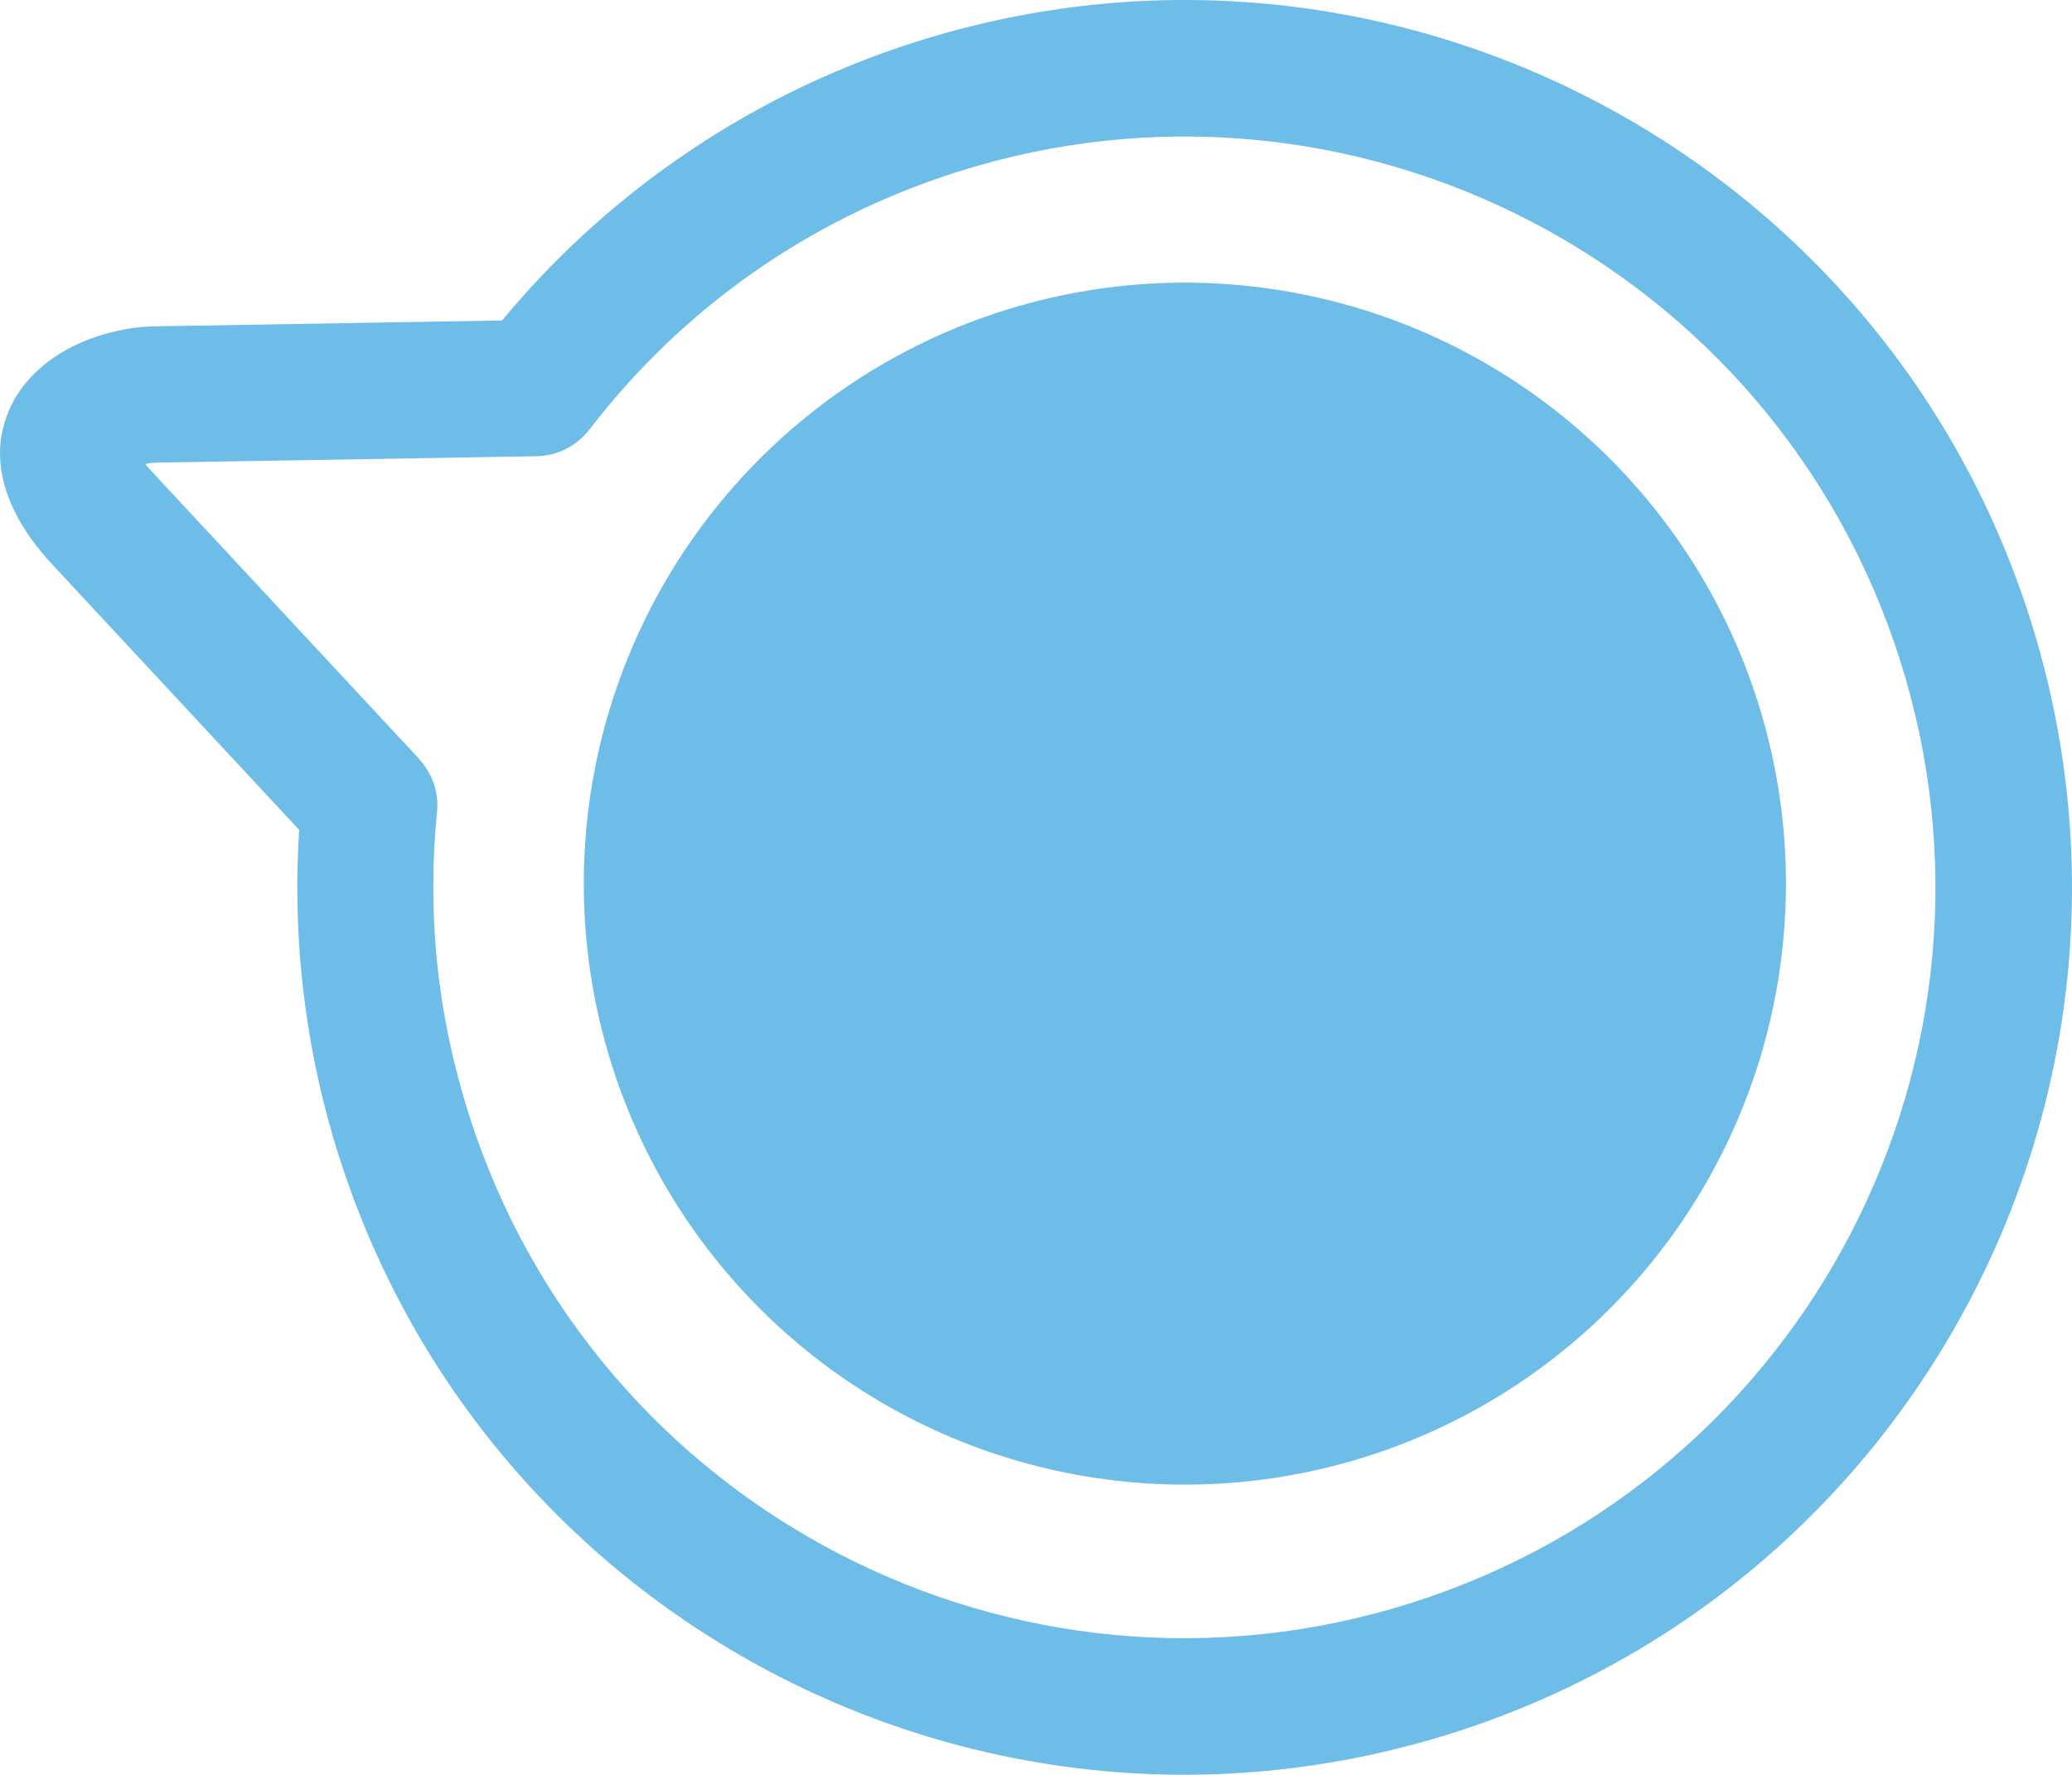 <?xml version="1.0" encoding="UTF-8"?> <!-- Creator: CorelDRAW 2020 (64-Bit) --> <svg xmlns="http://www.w3.org/2000/svg" xmlns:xlink="http://www.w3.org/1999/xlink" xmlns:xodm="http://www.corel.com/coreldraw/odm/2003" xml:space="preserve" width="156.696mm" height="134.237mm" style="shape-rendering:geometricPrecision; text-rendering:geometricPrecision; image-rendering:optimizeQuality; fill-rule:evenodd; clip-rule:evenodd" viewBox="0 0 14557.61 12471.13"> <defs> <style type="text/css"> <![CDATA[ .fil0 {fill:#6EBDE8} .fil1 {fill:#6EBDE8;fill-rule:nonzero} ]]> </style> </defs> <g id="Layer_x0020_1">  <circle class="fil0" transform="matrix(0.758 -0.241 0.241 0.758 8324.81 6209.39)" r="5309.45"></circle> <path class="fil1" d="M6431.45 295.27c1640.32,-522.06 3337.03,-329.8 4754.15,403.05 1417.13,732.86 2554.7,2006.32 3076.75,3646.65 522.06,1640.32 329.8,3337.03 -403.05,4754.15 -732.86,1417.13 -2006.32,2554.7 -3646.65,3076.75 -1640.32,522.06 -3337.03,329.8 -4754.16,-403.05 -1417.12,-732.86 -2554.69,-2006.32 -3076.75,-3646.65 -129.88,-408.1 -215.42,-824.84 -259.38,-1244.33 -36.85,-351.61 -43.01,-702.7 -20.23,-1049.9l-1734.72 -1865.2c-97.94,-105.32 -202.57,-239.77 -274.09,-392.64 -99.4,-212.48 -133.67,-447.51 -31.5,-687.58 85.91,-201.93 249.44,-349.61 438.31,-446.58 182.03,-93.43 400.22,-143.49 578.57,-146.54l2448.36 -41.3c349.32,-421.13 756.72,-799.26 1215.37,-1120.9 506.11,-354.93 1072.28,-639.65 1689.03,-835.94zm4313.65 1254.85c-1199.05,-620.09 -2634.74,-782.74 -4022.8,-340.97 -525.59,167.28 -1005.26,407.95 -1431.36,706.77 -441.23,309.43 -827.58,682.84 -1150.23,1103.08l-0.2 -0.15c-85.7,111.38 -219.39,184.22 -370.83,187.03l-2673.24 45.08c-23.39,0.4 -49.38,3.8 -75.68,10.08 15.03,18.39 31.22,36.67 47.45,54.12l1877.65 2018.88 -0.79 0.74c90.01,96.89 139.59,230.47 125.44,372.4 -35.55,351.58 -35.68,710.79 2.25,1072.67 36.36,347.05 109.82,700.25 222.87,1055.45 441.77,1388.05 1404.31,2465.62 2603.36,3085.71 1199.05,620.09 2634.74,782.74 4022.79,340.97 1388.06,-441.77 2465.63,-1404.31 3085.72,-2603.36 620.09,-1199.05 782.73,-2634.74 340.97,-4022.8 -441.77,-1388.05 -1404.31,-2465.62 -2603.36,-3085.71z"></path> </g> </svg> 